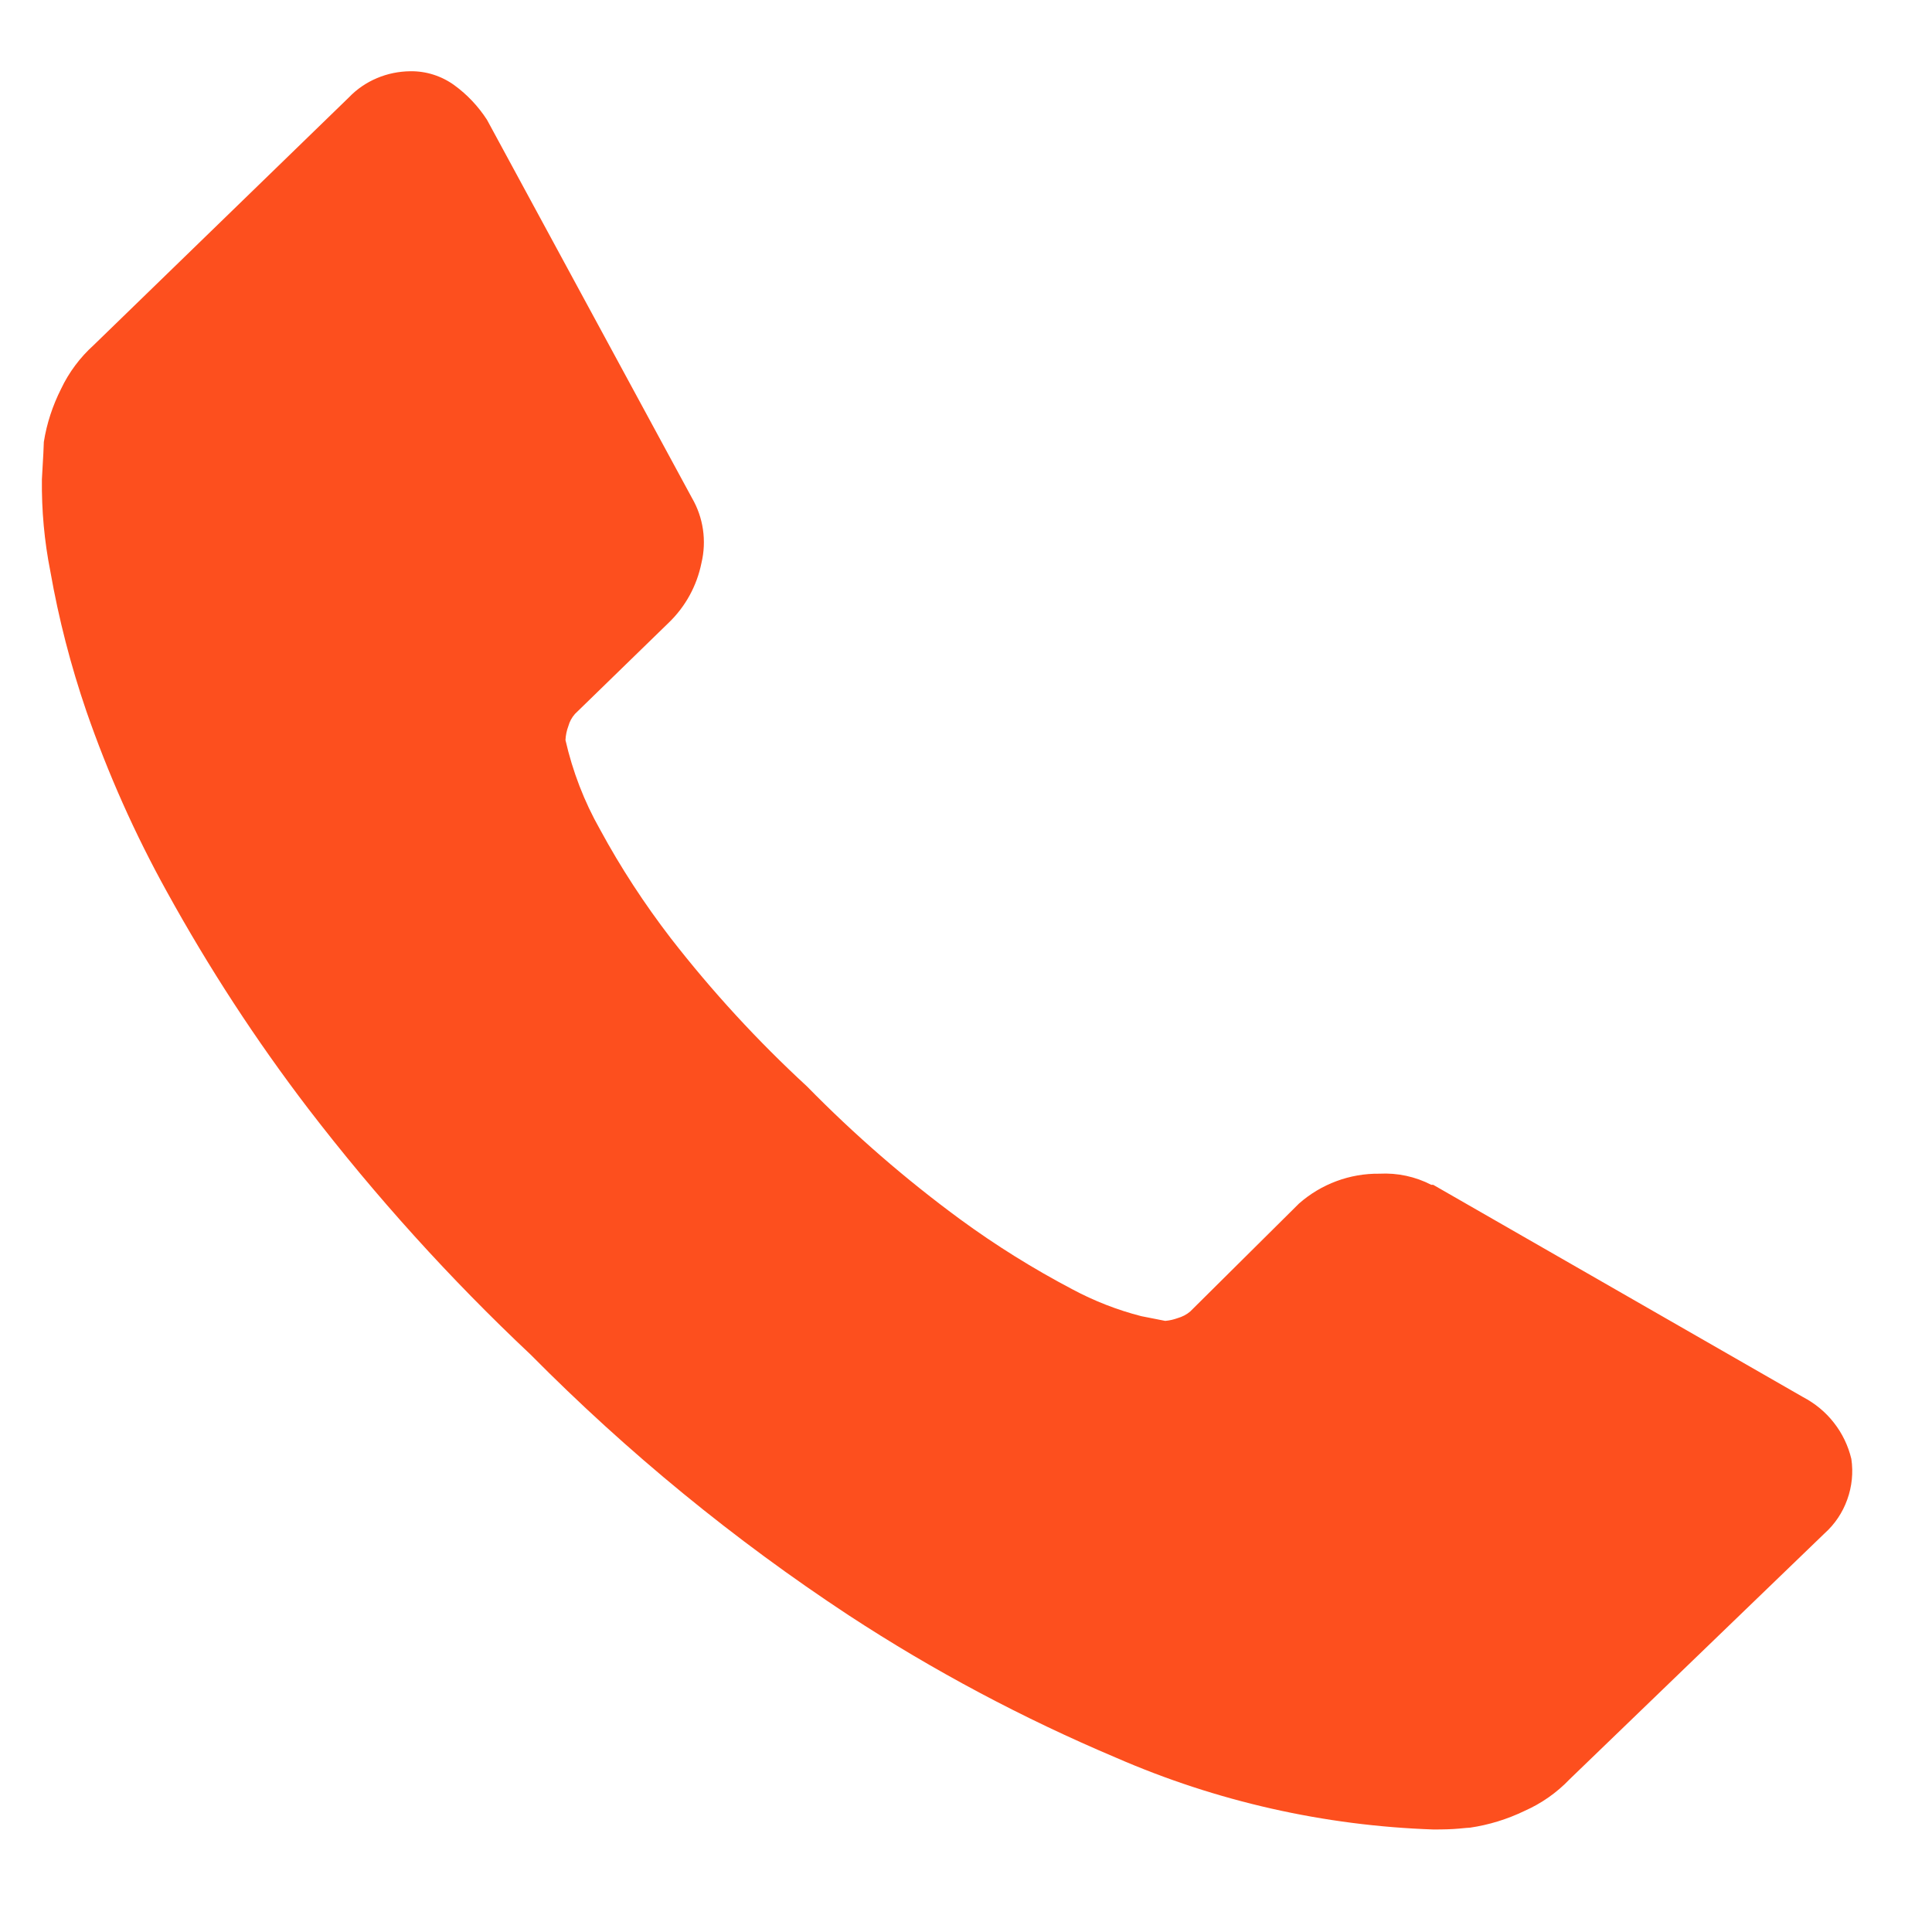 <svg width="16" height="16" viewBox="0 0 16 16" fill="none" xmlns="http://www.w3.org/2000/svg">
<path d="M15.332 12.082C15.349 12.195 15.337 12.311 15.298 12.419C15.26 12.526 15.195 12.623 15.11 12.699L12.999 14.735C12.893 14.846 12.766 14.935 12.626 14.997C12.483 15.066 12.331 15.113 12.174 15.136C12.163 15.136 12.132 15.139 12.079 15.144C12.026 15.149 11.957 15.151 11.871 15.151C10.966 15.12 10.075 14.919 9.244 14.557C8.473 14.231 7.731 13.837 7.03 13.378C6.079 12.752 5.196 12.028 4.395 11.219C3.728 10.591 3.112 9.91 2.554 9.183C2.119 8.614 1.728 8.013 1.382 7.385C1.117 6.907 0.894 6.406 0.715 5.889C0.586 5.512 0.486 5.125 0.417 4.732C0.367 4.481 0.344 4.225 0.347 3.969C0.358 3.784 0.363 3.681 0.363 3.66C0.387 3.507 0.436 3.359 0.506 3.22C0.571 3.083 0.663 2.96 0.776 2.858L2.889 0.807C2.955 0.738 3.034 0.684 3.122 0.647C3.209 0.61 3.303 0.591 3.398 0.59C3.529 0.588 3.657 0.629 3.763 0.706C3.87 0.784 3.961 0.881 4.033 0.992L5.73 4.123C5.825 4.286 5.853 4.479 5.809 4.663C5.771 4.851 5.677 5.023 5.539 5.156L4.762 5.912C4.736 5.941 4.717 5.976 4.707 6.013C4.693 6.05 4.685 6.089 4.683 6.129C4.742 6.388 4.838 6.638 4.969 6.869C5.14 7.185 5.337 7.486 5.556 7.771C5.897 8.21 6.274 8.62 6.683 8.997C7.076 9.398 7.5 9.766 7.952 10.098C8.247 10.314 8.557 10.507 8.88 10.677C9.061 10.774 9.253 10.849 9.452 10.9L9.65 10.939C9.685 10.936 9.72 10.928 9.753 10.916C9.791 10.905 9.827 10.887 9.857 10.861L10.758 9.967C10.942 9.805 11.179 9.717 11.424 9.72C11.573 9.712 11.721 9.744 11.853 9.812H11.869L14.932 11.57C15.031 11.622 15.119 11.694 15.188 11.783C15.257 11.871 15.306 11.973 15.332 12.082Z" fill="#FD4F1E"/>
</svg>
